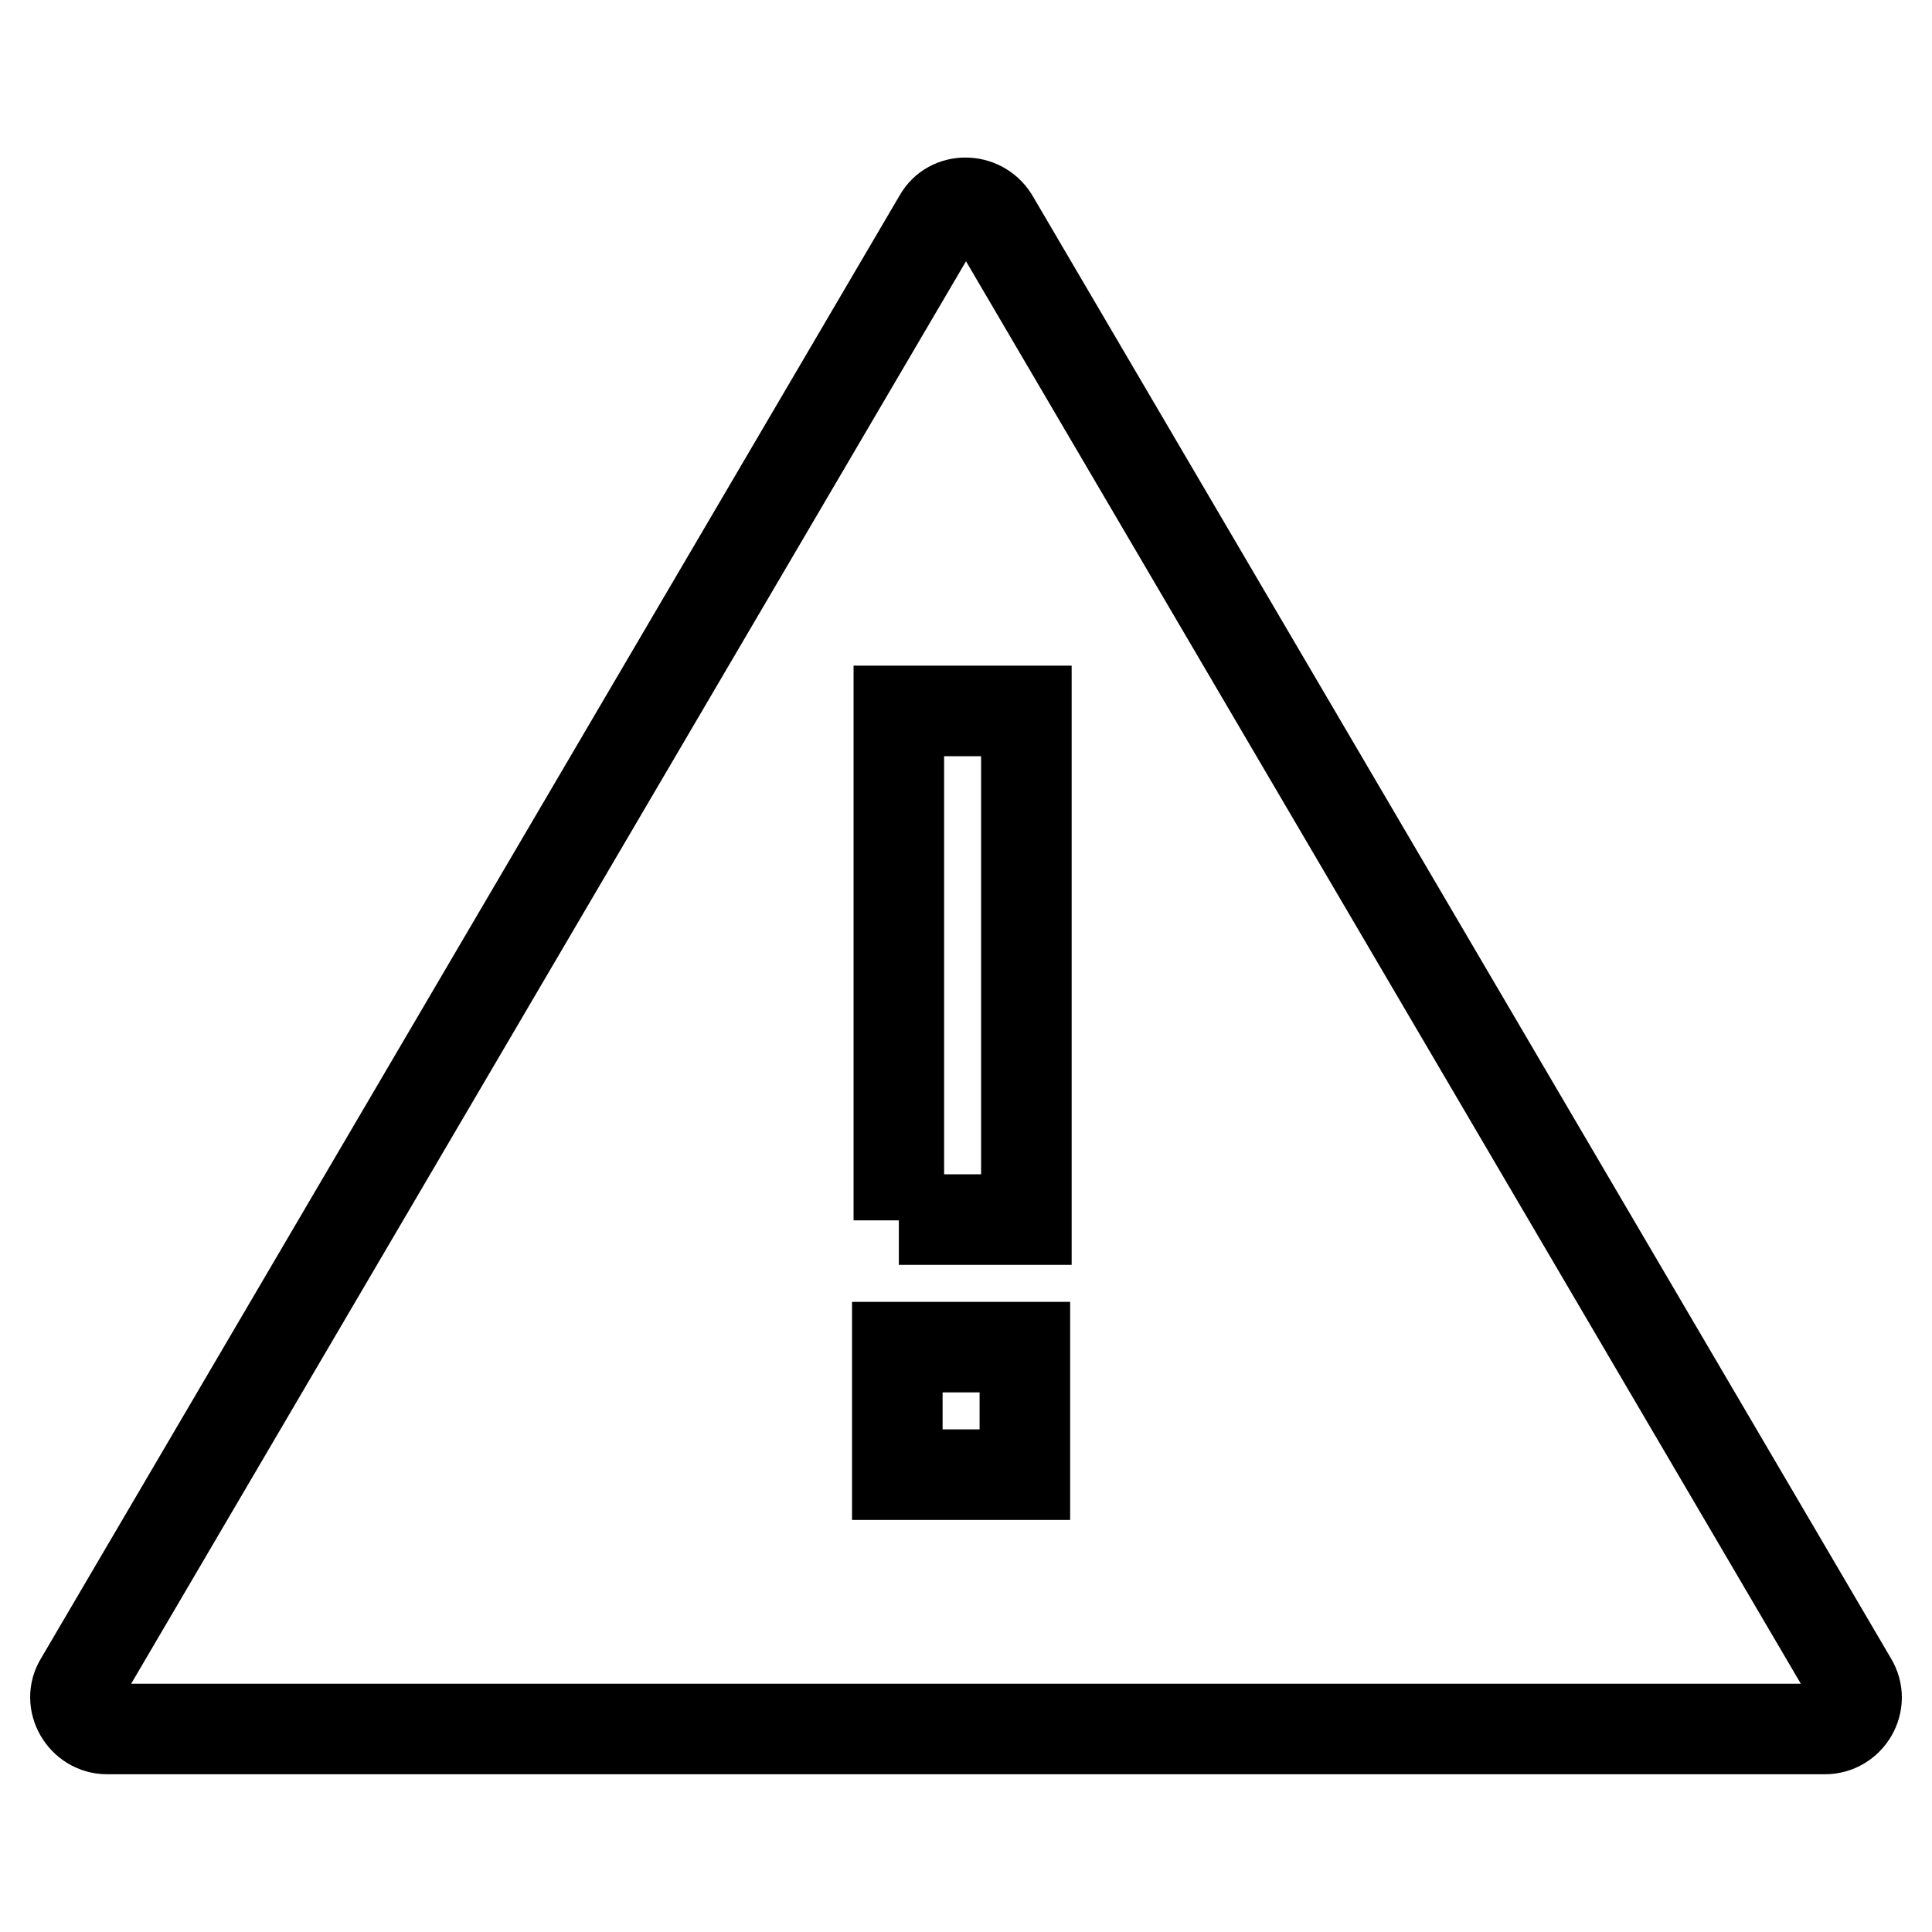 <?xml version="1.0" encoding="utf-8"?>
<!-- Svg Vector Icons : http://www.onlinewebfonts.com/icon -->
<!DOCTYPE svg PUBLIC "-//W3C//DTD SVG 1.1//EN" "http://www.w3.org/Graphics/SVG/1.1/DTD/svg11.dtd">
<svg version="1.1" xmlns="http://www.w3.org/2000/svg" xmlns:xlink="http://www.w3.org/1999/xlink" x="0px" y="0px" viewBox="0 0 256 256" enable-background="new 0 0 256 256" xml:space="preserve">
<g> <path stroke-width="12" fill-opacity="0" stroke="#000000"  d="M245.4,222.8L131.6,28.9c-1.7-2.7-5.7-2.7-7.2,0L10.6,222.8c-1.7,2.7,0.4,6.3,3.6,6.3h227.6 C245,229.1,247.1,225.6,245.4,222.8z M135.8,195.4h-16.9v-16.9h16.9V195.4z M119.1,161.7V94.2H136v67.4H119.1z"/></g>
</svg>